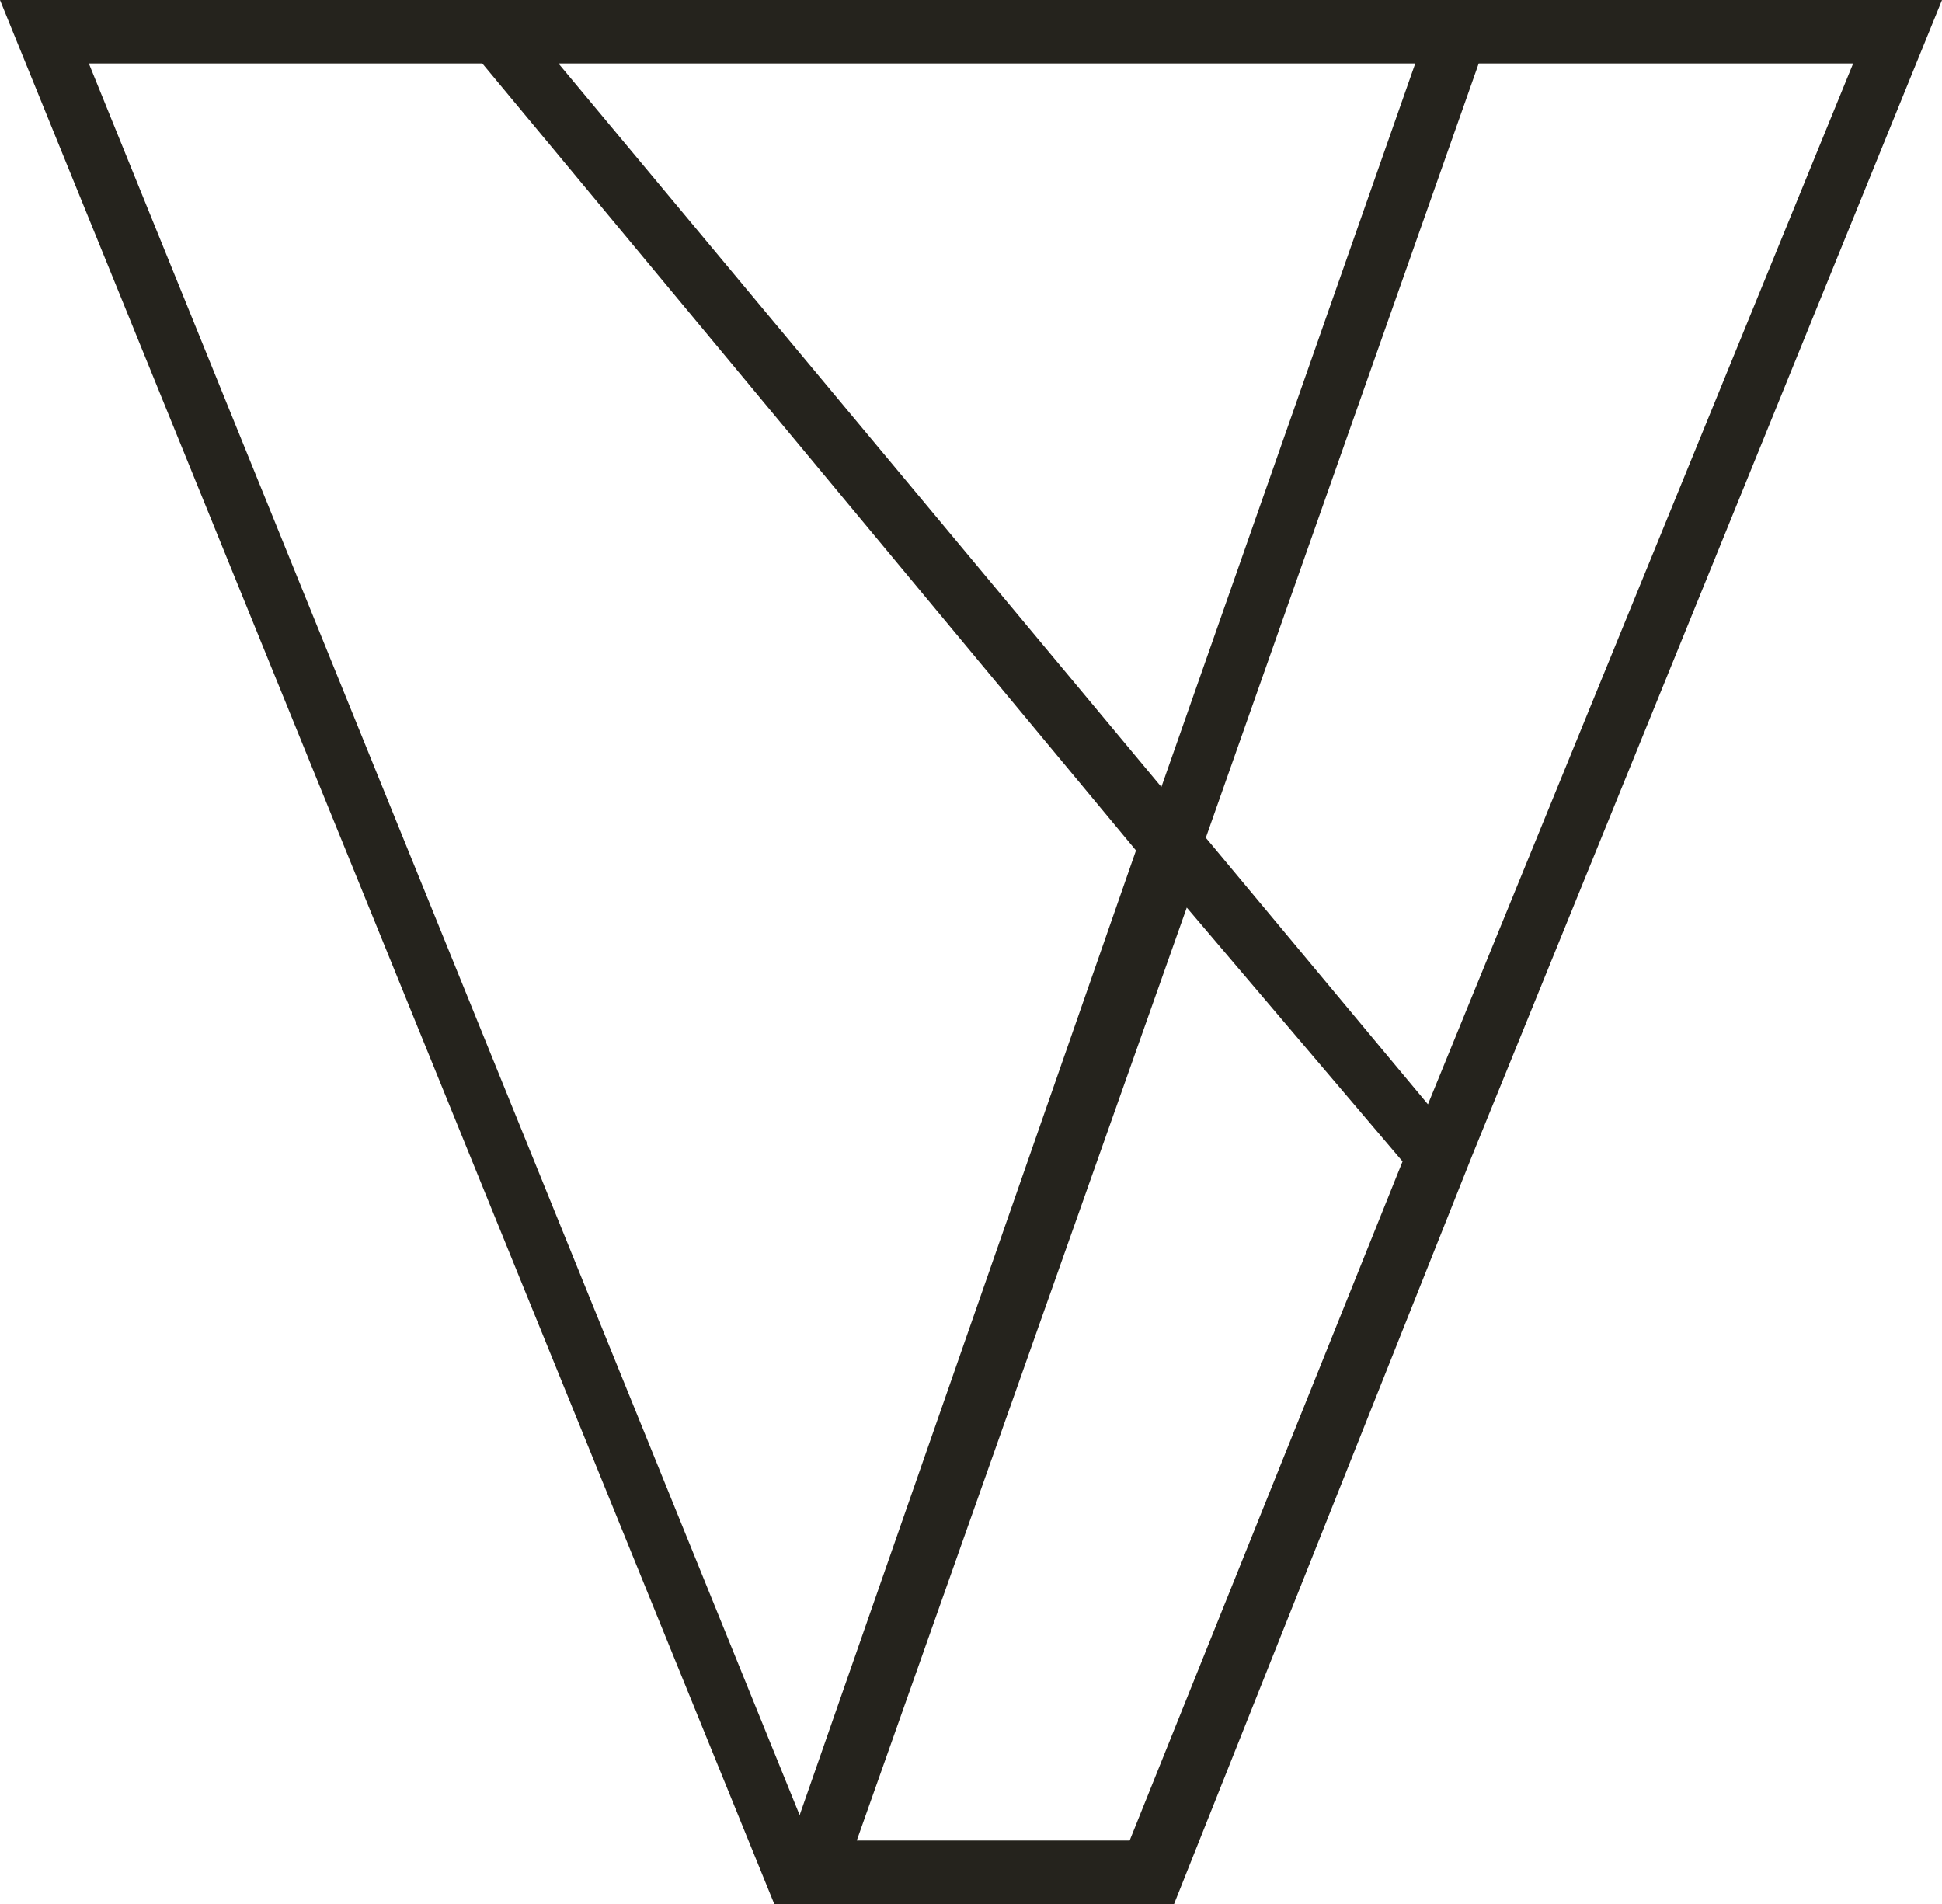 <?xml version="1.0" encoding="utf-8"?>
<!-- Generator: Adobe Illustrator 19.1.0, SVG Export Plug-In . SVG Version: 6.00 Build 0)  -->
<svg version="1.1" id="Layer_1" xmlns="http://www.w3.org/2000/svg" xmlns:xlink="http://www.w3.org/1999/xlink" x="0px" y="0px"
	 viewBox="0 0 30.6 30" style="enable-background:new 0 0 30.6 30;" xml:space="preserve">
<style type="text/css">
	.st0{fill:#25231D;}
</style>
<path id="Logo_black" class="st0" d="M18.5,30h-6.3v0L0,0h30.6l-7.4,18.2l0,0L18.5,30z M18.7,14.3L13.5,29h4.3l4.3-10.7L18.7,14.3z
	 M1.4,1L1.4,1l11.2,27.6l5.3-15.2L7.6,1H1.4z M23.3,1L23.3,1L19,13.2l3.5,4.2L29.2,1H23.3L23.3,1z M8.8,1l9.5,11.4l4-11.4H8.8z"/>
</svg>
